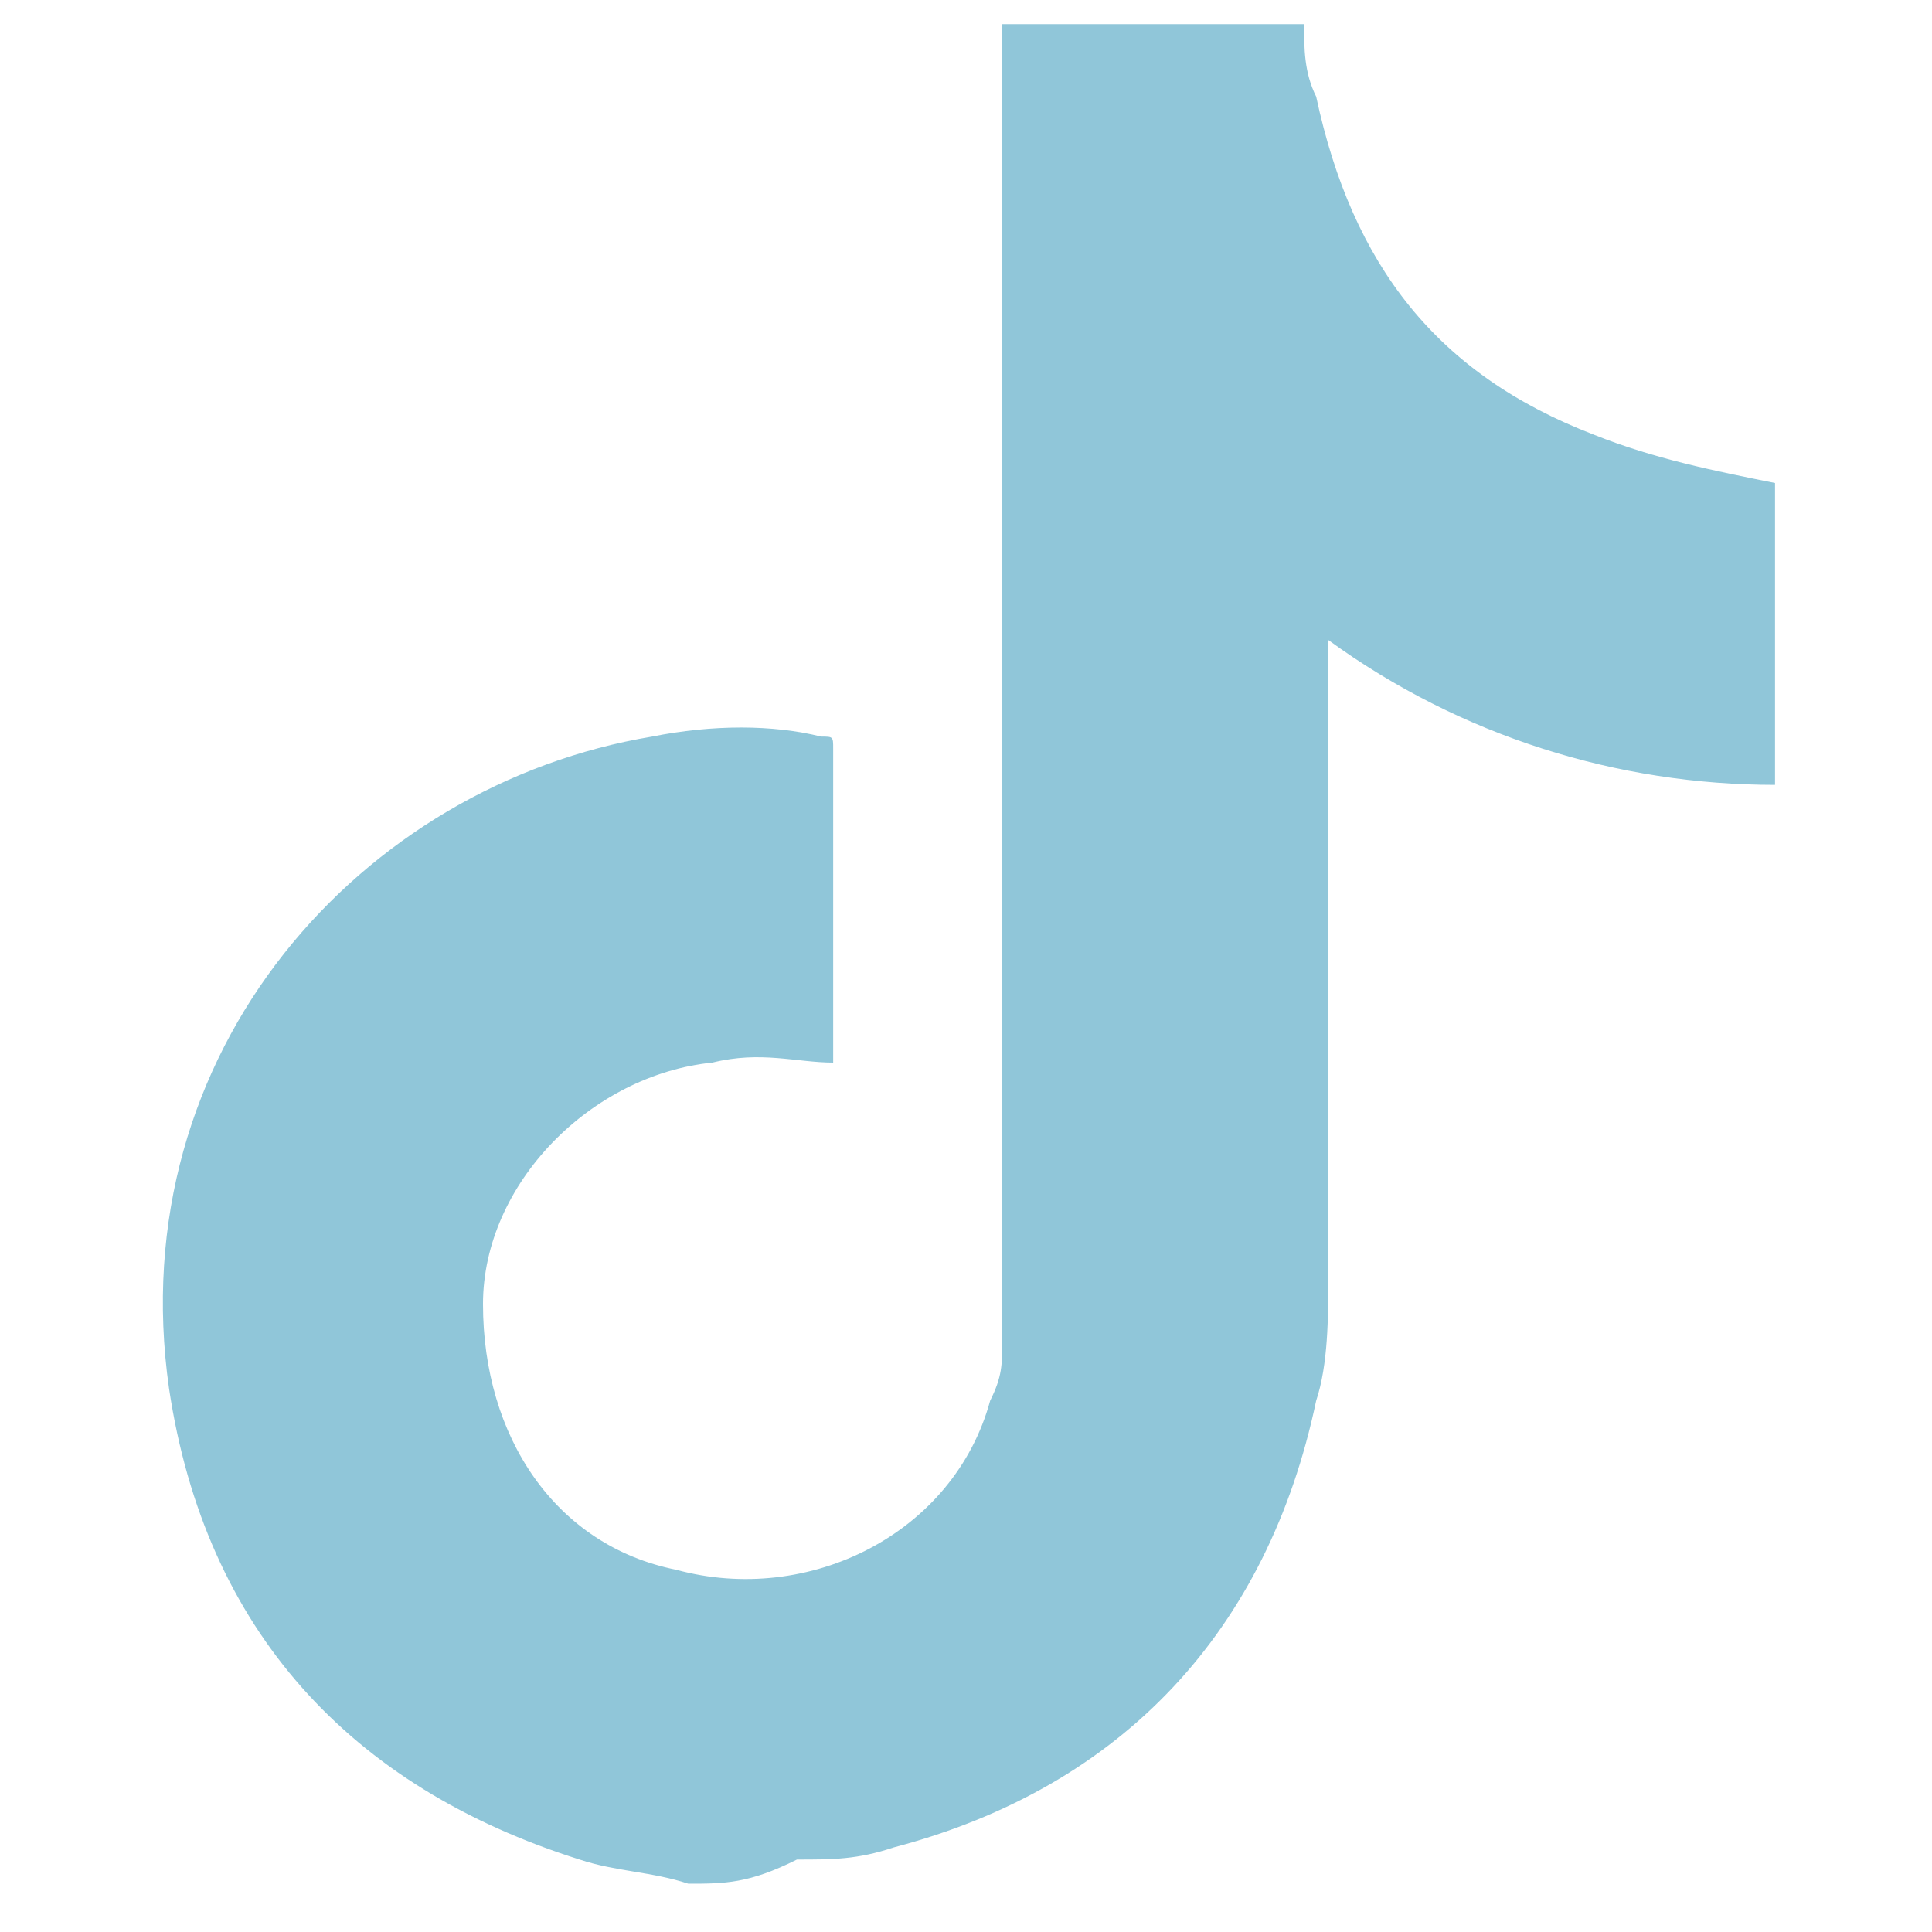 <?xml version="1.0" encoding="utf-8"?>
<!-- Generator: Adobe Illustrator 25.2.0, SVG Export Plug-In . SVG Version: 6.00 Build 0)  -->
<svg version="1.1" id="Ebene_1" xmlns="http://www.w3.org/2000/svg" xmlns:xlink="http://www.w3.org/1999/xlink" x="0px" y="0px"
	 viewBox="0 0 16 16" style="enable-background:new 0 0 16 16;" xml:space="preserve">
<style type="text/css">
	.st0{fill:#90C6D9;}
</style>
<g>
	<path class="st0" d="M5.7,15.6c-0.3-0.1-0.6-0.1-0.9-0.2c-1.9-0.6-3.1-1.9-3.4-3.9C1,8.7,3,6.5,5.4,6.1c0.5-0.1,1-0.1,1.4,0
		c0.1,0,0.1,0,0.1,0.1c0,0.9,0,1.8,0,2.6c0,0,0,0,0,0c-0.3,0-0.6-0.1-1,0c-1,0.1-1.9,1-1.9,2c0,1.1,0.6,2,1.6,2.2
		c1.1,0.3,2.3-0.3,2.6-1.4c0.1-0.2,0.1-0.3,0.1-0.5c0-0.5,0-1.1,0-1.6c0-3,0-6.1,0-9.1c0-0.1,0-0.1,0-0.2c0.8,0,1.7,0,2.5,0
		c0,0.2,0,0.4,0.1,0.6c0.3,1.4,1,2.3,2.3,2.8c0.5,0.2,1,0.3,1.5,0.4c0,0.8,0,1.7,0,2.5c-1.3,0-2.6-0.4-3.7-1.2c0,0.1,0,0.1,0,0.2
		c0,1.7,0,3.4,0,5.1c0,0.3,0,0.7-0.1,1c-0.4,1.9-1.6,3.2-3.5,3.7c-0.3,0.1-0.5,0.1-0.8,0.1C6.2,15.6,6,15.6,5.7,15.6z"/>
</g>
</svg>
